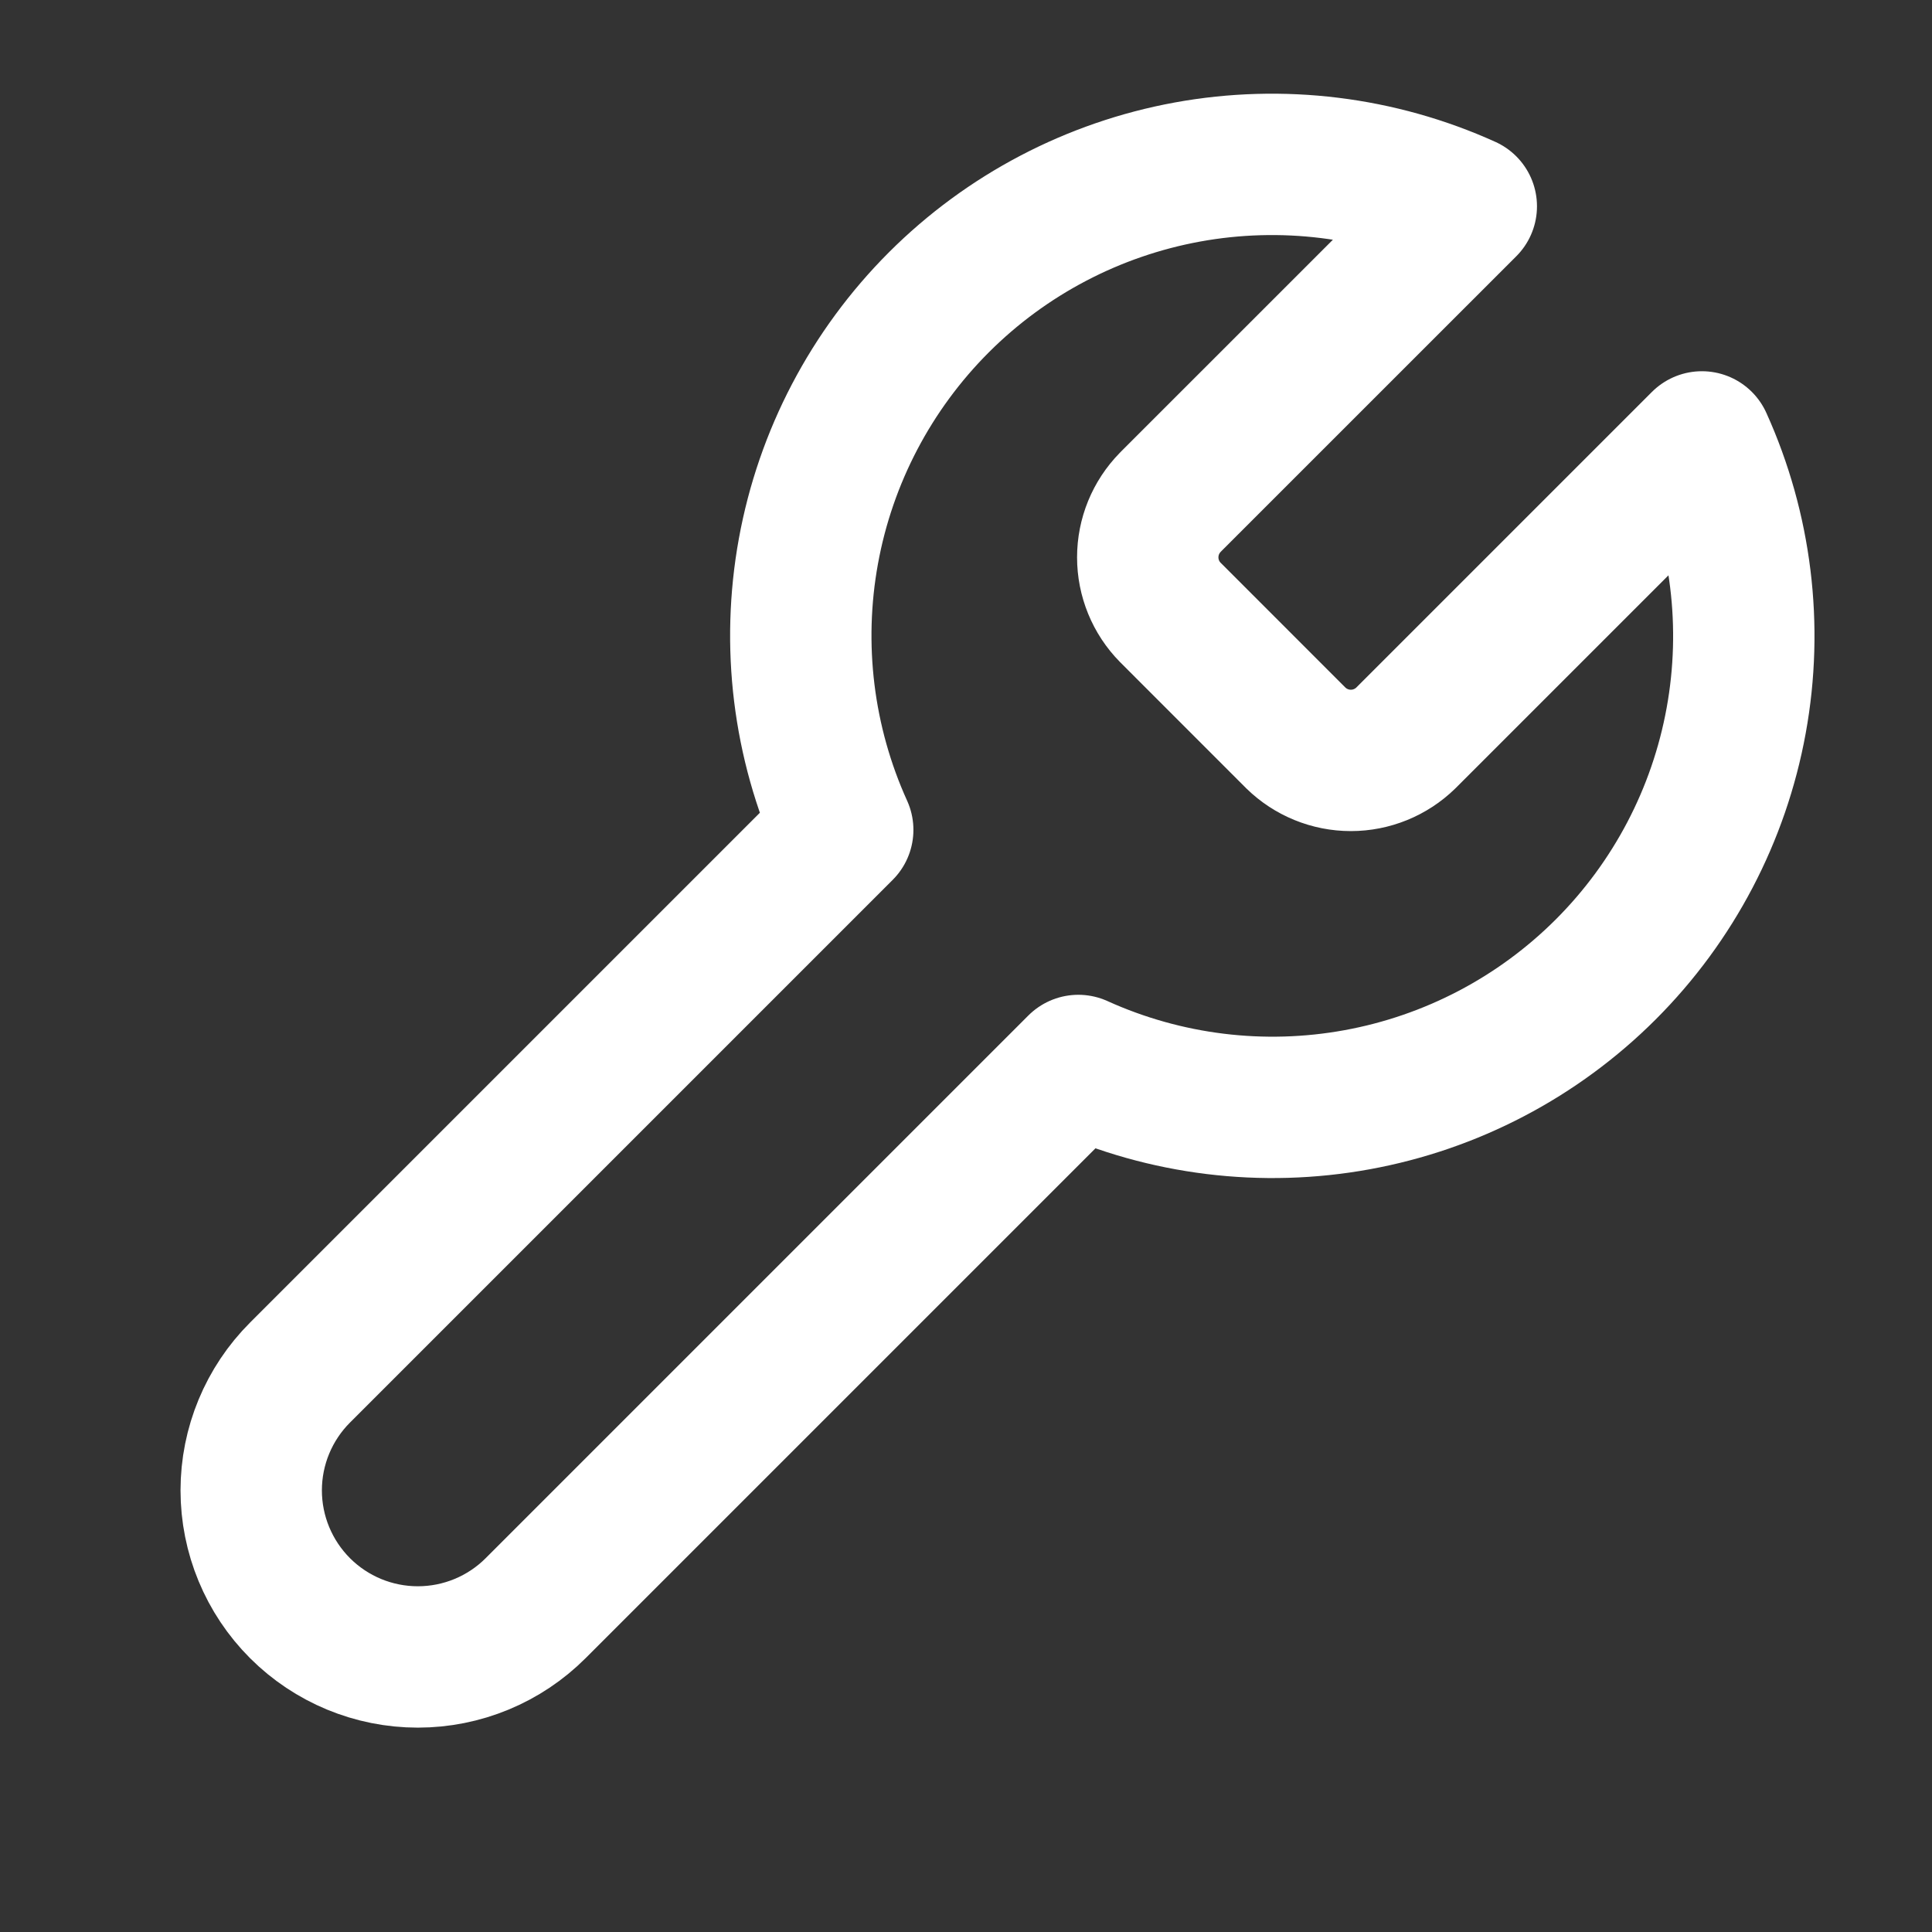 <svg width="41" height="41" viewBox="0 0 41 41" fill="none" xmlns="http://www.w3.org/2000/svg">
<rect x="0" y="0" width="41" height="41" fill="#333333" stroke="none"/>
<path d="M24.834 10.661C24.528 10.973 24.357 11.391 24.357 11.828C24.357 12.264 24.528 12.683 24.834 12.994L27.5 15.661C27.812 15.966 28.231 16.137 28.667 16.137C29.103 16.137 29.522 15.966 29.834 15.661L36.117 9.378C36.955 11.23 37.209 13.293 36.844 15.293C36.48 17.293 35.515 19.134 34.077 20.572C32.64 22.009 30.799 22.974 28.799 23.338C26.799 23.703 24.735 23.449 22.884 22.611L11.367 34.128C10.704 34.791 9.805 35.163 8.867 35.163C7.929 35.163 7.03 34.791 6.367 34.128C5.704 33.465 5.331 32.565 5.331 31.628C5.331 30.69 5.704 29.791 6.367 29.128L17.884 17.611C17.045 15.759 16.792 13.696 17.156 11.696C17.52 9.696 18.486 7.855 19.923 6.417C21.36 4.98 23.202 4.015 25.202 3.65C27.201 3.286 29.265 3.54 31.117 4.378L24.85 10.644L24.834 10.661Z" stroke="white" stroke-width="3" stroke-linecap="round" stroke-linejoin="round"/>
</svg>
